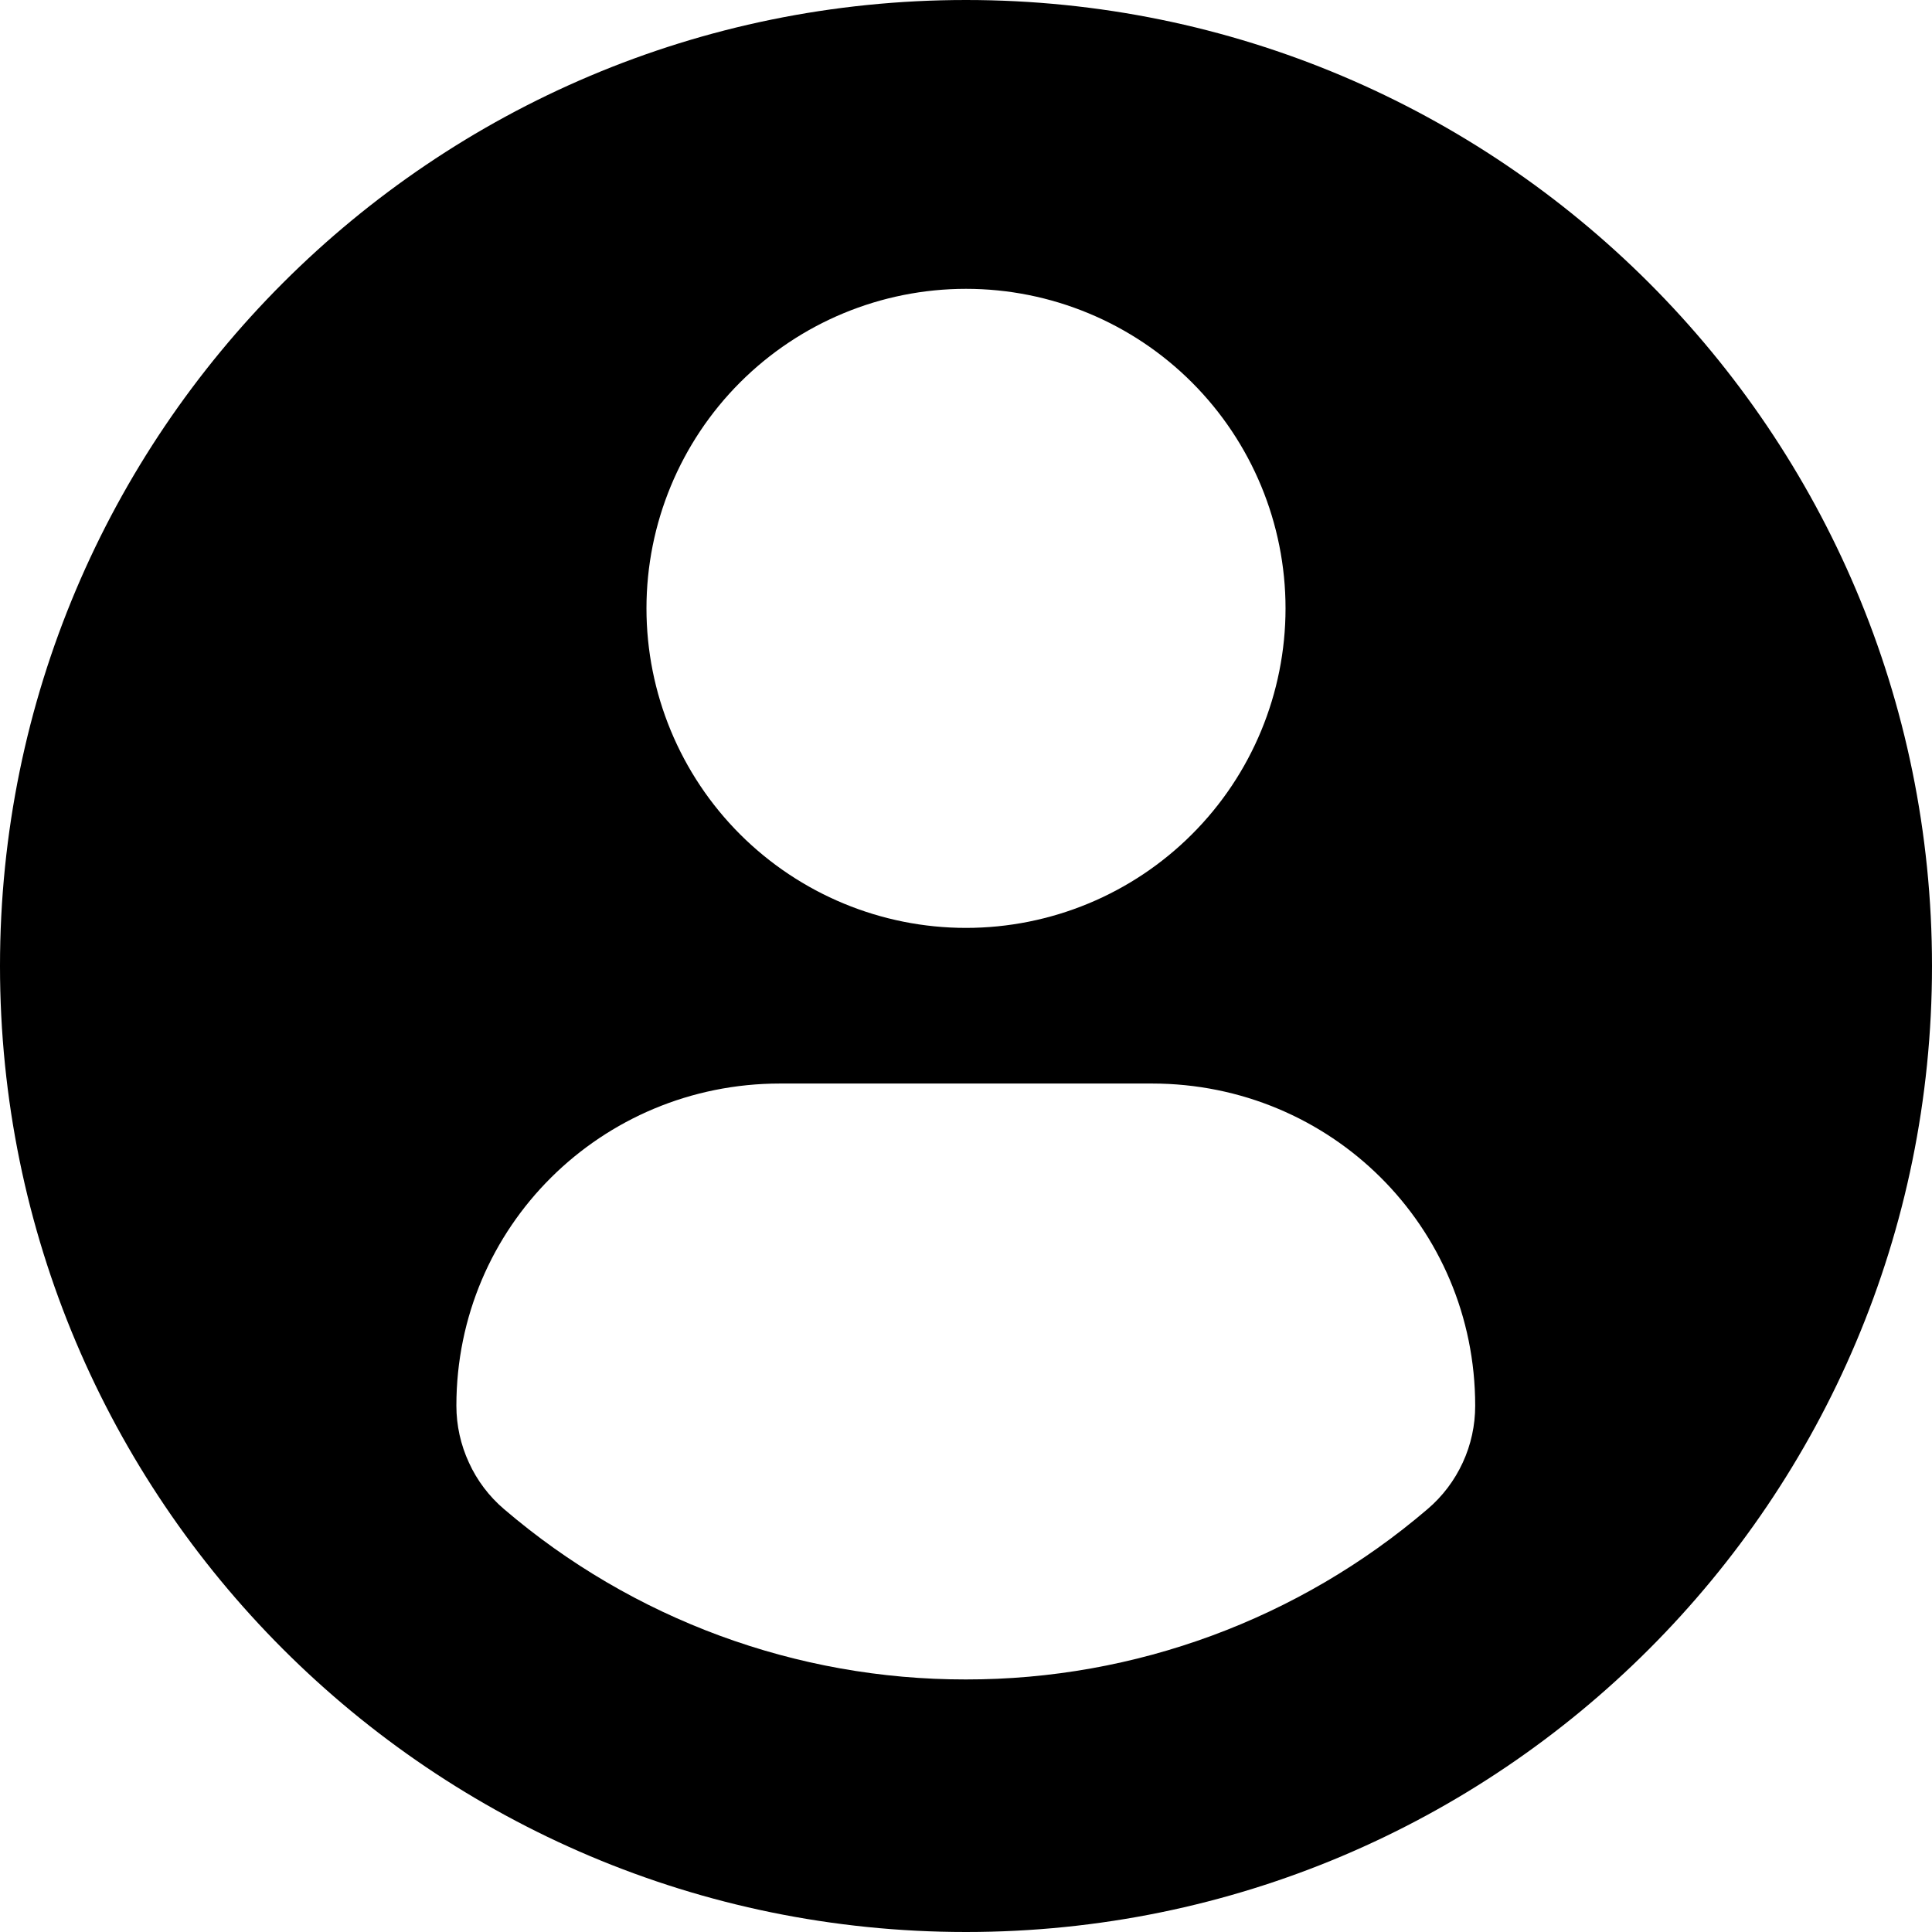 <svg width="18" height="18" viewBox="0 0 18 18" fill="none" xmlns="http://www.w3.org/2000/svg">
<path d="M9 0C4.03 0 0 4.029 0 9C0 13.971 4.03 18 9 18C13.971 18 18 13.971 18 9C18 4.029 13.971 0 9 0ZM9 2.691C9.79 2.691 10.547 3.005 11.105 3.563C11.663 4.121 11.977 4.878 11.977 5.668C11.977 6.457 11.664 7.215 11.105 7.773C10.547 8.331 9.79 8.645 9 8.645C8.211 8.645 7.454 8.331 6.895 7.773C6.337 7.215 6.023 6.458 6.023 5.668C6.023 4.879 6.337 4.121 6.895 3.563C7.453 3.005 8.21 2.691 9 2.691ZM8.998 15.647C7.421 15.649 5.895 15.086 4.697 14.061C4.557 13.942 4.445 13.794 4.369 13.627C4.292 13.461 4.252 13.28 4.252 13.097C4.252 11.429 5.601 10.095 7.268 10.095H10.732C12.4 10.095 13.744 11.429 13.744 13.097C13.744 13.28 13.705 13.461 13.628 13.627C13.551 13.794 13.439 13.942 13.3 14.06C12.101 15.086 10.575 15.649 8.998 15.647Z" fill="black"/>
</svg>
